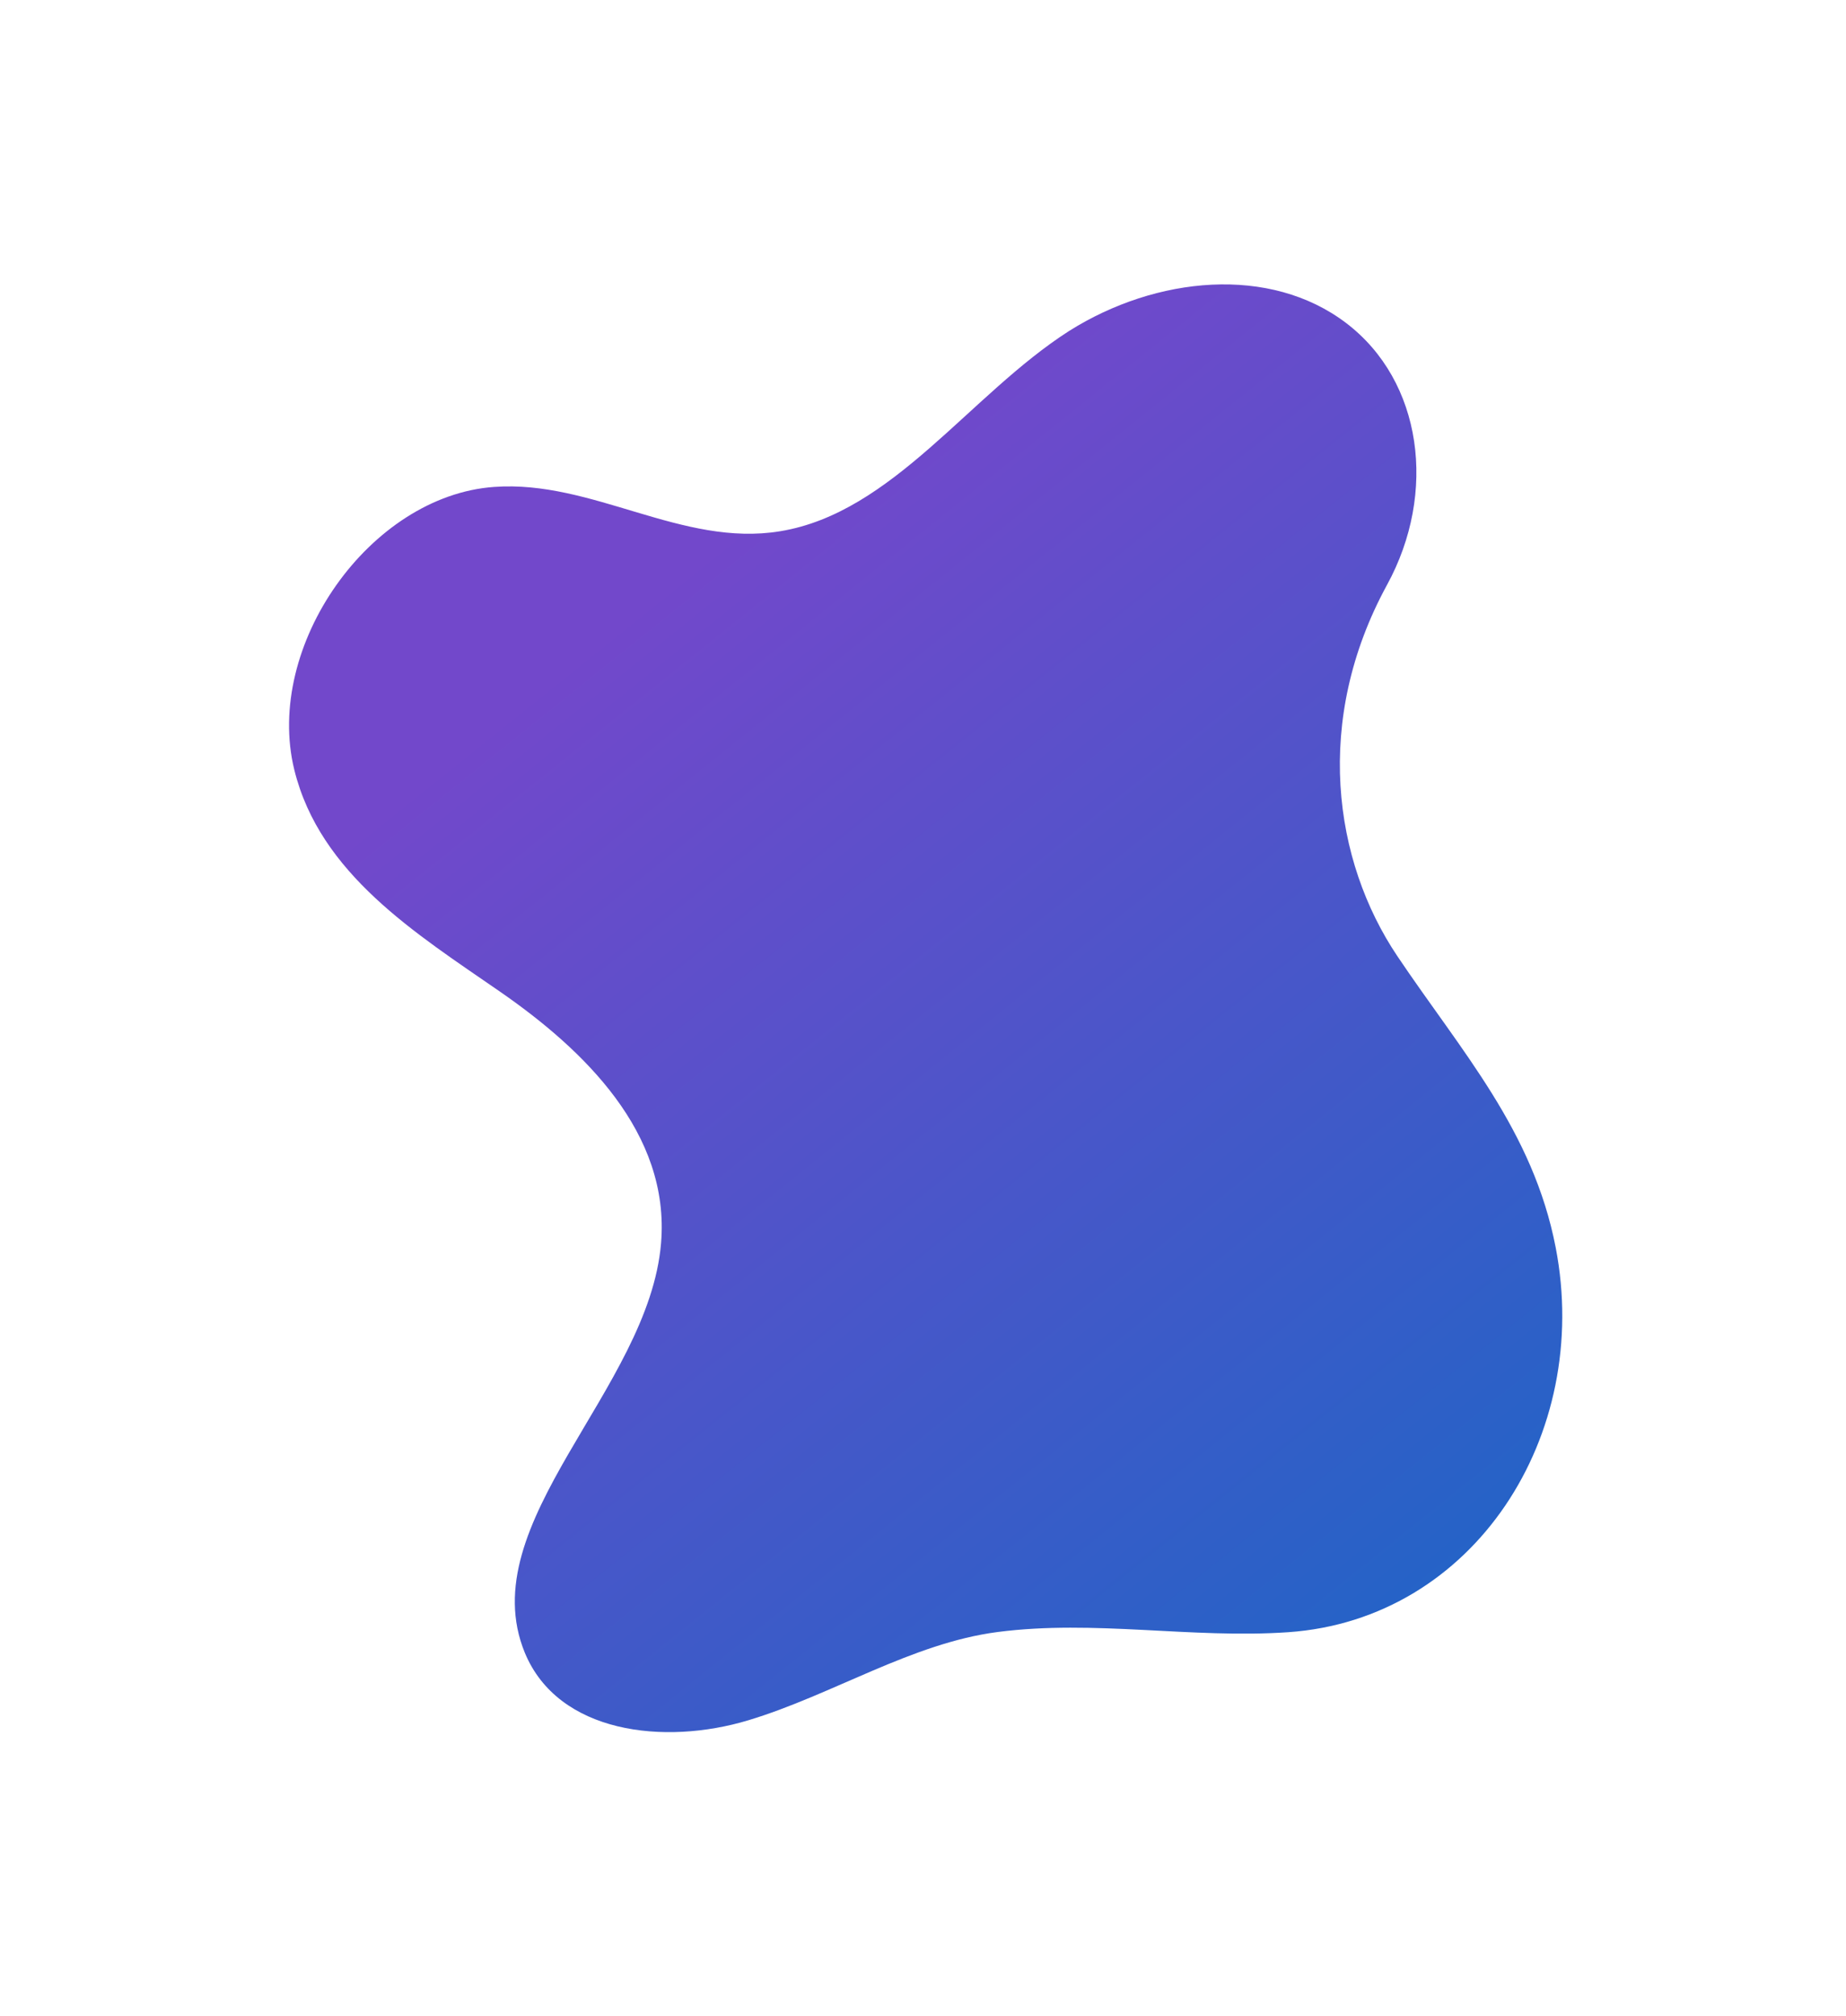 <?xml version="1.0" encoding="UTF-8"?> <svg xmlns="http://www.w3.org/2000/svg" width="293" height="320" viewBox="0 0 293 320" fill="none"> <g filter="url(#filter0_f_870_500)"> <path d="M220.138 92.851C228.156 78.211 225.771 60.486 213.675 51.278C201.578 42.07 183.523 43.818 169.696 52.523C153.886 62.643 141.728 81.38 123.83 84.312C108.252 86.886 94.051 76.144 78.434 77.278C58.711 78.674 41.889 102.518 46.713 122.178C50.781 138.715 66.009 148.147 79.344 157.372C92.68 166.598 106.38 179.813 104.924 197.291C103.006 220.51 74.803 241.649 83.306 262.316C88.597 275.086 105.386 277.056 118.758 273.028C132.129 268.999 144.703 260.783 158.358 259.013C173.726 257.024 189.074 260.103 204.467 259.046C233.951 257.005 252.706 227.834 246.918 197.972C243.319 179.404 231.981 166.914 221.8 151.763C211.619 136.611 208.437 114.302 220.138 92.851Z" fill="url(#paint0_linear_870_500)"></path> </g> <defs> <filter id="filter0_f_870_500" x="0.879" y="0.136" width="292.087" height="319.768" filterUnits="userSpaceOnUse" color-interpolation-filters="sRGB"> <feFlood flood-opacity="0" result="BackgroundImageFix"></feFlood> <feBlend mode="normal" in="SourceGraphic" in2="BackgroundImageFix" result="shape"></feBlend> <feGaussianBlur stdDeviation="22.5" result="effect1_foregroundBlur_870_500"></feGaussianBlur> </filter> <linearGradient id="paint0_linear_870_500" x1="253.357" y1="281.032" x2="103.783" y2="94.673" gradientUnits="userSpaceOnUse"> <stop stop-color="#1668C6"></stop> <stop offset="1" stop-color="#7248CB"></stop> </linearGradient> </defs> </svg> 